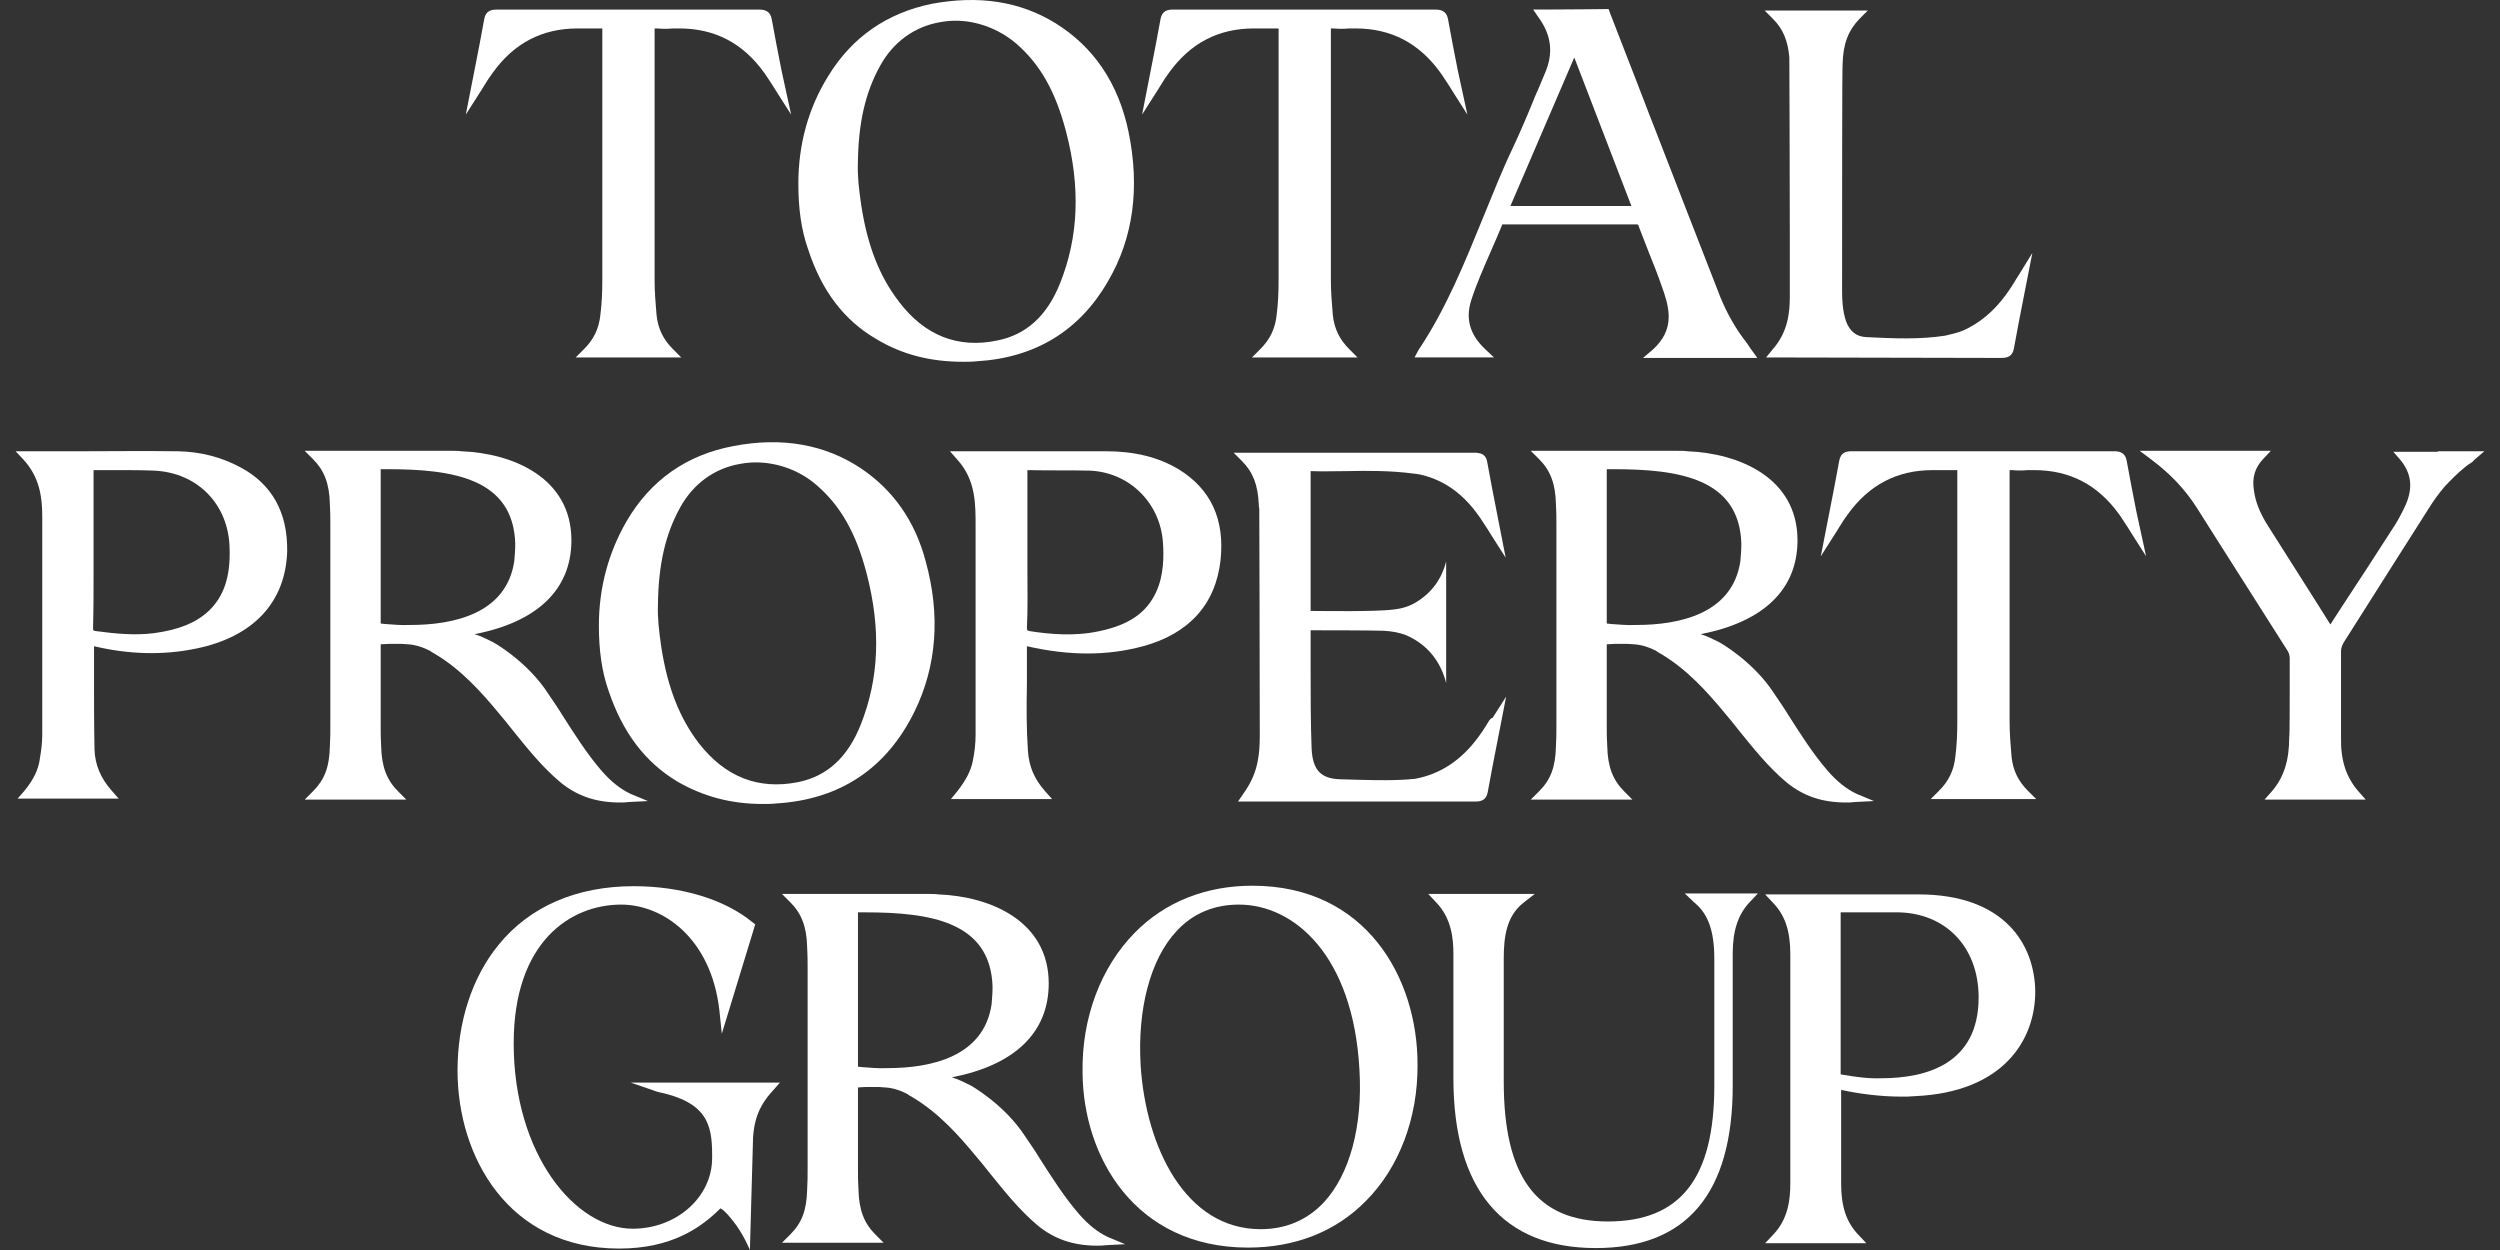 <svg width="80" height="40" viewBox="0 0 80 40" fill="none" xmlns="http://www.w3.org/2000/svg">
<rect x="0" y="0" width="80" height="40" fill="#333333" stroke="none"/>
<path d="M28.041 10.849C28.862 11.345 29.776 11.577 30.814 11.577C30.953 11.577 31.108 11.577 31.247 11.561C33.122 11.453 34.547 10.586 35.461 8.992C36.266 7.614 36.483 6.004 36.111 4.208C35.786 2.66 34.996 1.499 33.772 0.74C32.641 0.044 31.325 -0.158 29.822 0.121C28.382 0.415 27.266 1.189 26.507 2.428C25.872 3.449 25.547 4.61 25.547 5.88C25.547 6.669 25.64 7.351 25.857 7.97C26.29 9.301 27.003 10.245 28.041 10.849ZM32.533 1.406C33.276 2.056 33.772 2.908 34.113 4.208C34.578 5.988 34.516 7.567 33.927 9.053C33.509 10.106 32.843 10.71 31.913 10.896C30.659 11.159 29.59 10.741 28.769 9.657C28.149 8.852 27.762 7.877 27.561 6.577C27.483 6.05 27.437 5.632 27.452 5.214C27.468 3.945 27.684 2.969 28.165 2.103C28.583 1.344 29.265 0.849 30.085 0.709C30.256 0.678 30.411 0.663 30.581 0.663C31.263 0.663 31.975 0.926 32.533 1.406Z" fill="white"/>
<path d="M36.579 20.679C38.051 20.277 38.903 19.332 39.057 17.924C39.197 16.623 38.748 15.648 37.71 15.013C37.059 14.626 36.3 14.44 35.386 14.44C35.386 14.44 35.386 14.44 35.371 14.44C34.333 14.44 33.295 14.44 32.257 14.44H30.398L30.631 14.704C31.235 15.369 31.219 16.143 31.219 16.886C31.219 18.434 31.219 19.998 31.219 21.546V23.497C31.219 23.791 31.188 24.07 31.127 24.364C31.064 24.673 30.91 24.968 30.631 25.324L30.429 25.571H33.667L33.434 25.308C33.094 24.921 32.923 24.518 32.892 24.008C32.846 23.311 32.846 22.599 32.861 21.902C32.861 21.5 32.861 21.097 32.861 20.679C34.224 20.989 35.433 20.989 36.579 20.679ZM32.877 18.249C32.877 18.032 32.877 17.8 32.877 17.583V16.933C32.877 16.345 32.877 15.725 32.877 15.122C32.877 15.075 32.877 15.06 32.877 15.044C32.892 15.044 32.908 15.044 32.939 15.044C33.574 15.06 34.224 15.044 34.86 15.06C36.13 15.106 37.121 16.081 37.214 17.351C37.245 17.8 37.245 18.404 36.997 18.945C36.688 19.611 36.13 19.998 35.169 20.199C34.379 20.37 33.574 20.292 32.97 20.199C32.892 20.184 32.877 20.168 32.877 20.168C32.877 20.168 32.861 20.153 32.861 20.091C32.892 19.472 32.877 18.852 32.877 18.249Z" fill="white"/>
<path d="M45.266 11.437H47.806L47.527 11.174C47.032 10.71 46.892 10.199 47.078 9.611C47.248 9.084 47.481 8.558 47.698 8.062C47.822 7.784 47.945 7.49 48.069 7.196C48.069 7.196 48.069 7.196 48.069 7.18C48.085 7.18 48.1 7.18 48.116 7.18H49.123C50.207 7.18 51.276 7.18 52.36 7.18C52.422 7.18 52.422 7.18 52.438 7.242C52.546 7.521 52.654 7.799 52.763 8.078C52.902 8.419 53.042 8.775 53.166 9.131C53.289 9.471 53.398 9.796 53.398 10.137C53.398 10.539 53.228 10.88 52.887 11.19L52.577 11.453H56.233L56 11.128C55.969 11.081 55.938 11.035 55.907 10.988C55.551 10.539 55.272 10.044 55.055 9.518C54.374 7.768 53.708 6.065 52.918 4.022C52.701 3.48 52.499 2.923 52.283 2.381C52.019 1.715 51.772 1.05 51.508 0.384L51.477 0.291H51.369C51.369 0.291 49.944 0.306 49.37 0.306H49.061L49.231 0.554C49.649 1.127 49.711 1.7 49.448 2.319C49.34 2.567 49.247 2.814 49.138 3.047C48.906 3.619 48.658 4.208 48.395 4.765C48.054 5.477 47.76 6.236 47.465 6.948C46.877 8.388 46.273 9.889 45.389 11.205L45.266 11.437ZM50.377 1.839L52.205 6.592H48.333L50.377 1.839Z" fill="white"/>
<path d="M54.223 28.885C54.657 29.241 54.858 29.783 54.858 30.681V34.737C54.858 37.709 53.773 39.087 51.45 39.087C49.173 39.087 48.12 37.663 48.12 34.613V30.681C48.12 30 48.197 29.318 48.755 28.885L49.111 28.606H45.703L45.951 28.869C46.447 29.38 46.509 30.031 46.509 30.526V34.505C46.509 38.065 48.089 39.938 51.063 39.938C53.975 39.938 55.447 38.189 55.447 34.737V30.511C55.447 29.783 55.617 29.256 56.004 28.854L56.252 28.591H53.913L54.223 28.885Z" fill="white"/>
<path d="M7.687 14.951C7.083 14.626 6.417 14.456 5.705 14.441C4.62 14.425 3.505 14.441 2.436 14.441C1.987 14.441 1.553 14.441 1.104 14.441H0.5L0.748 14.704C1.275 15.276 1.352 15.927 1.352 16.53C1.352 18.62 1.352 20.834 1.352 23.497C1.352 23.76 1.321 24.023 1.275 24.271V24.286C1.228 24.627 1.073 24.952 0.779 25.308L0.562 25.556H3.799L3.567 25.293C3.226 24.906 3.04 24.472 3.025 23.992C3.009 23.265 3.009 22.537 3.009 21.825C3.009 21.438 3.009 21.066 3.009 20.679C4.125 20.942 5.209 20.973 6.262 20.757C8.106 20.385 9.144 19.27 9.19 17.63C9.205 16.407 8.71 15.493 7.687 14.951ZM2.978 20.076C2.994 19.472 2.994 18.853 2.994 18.249C2.994 18.032 2.994 17.8 2.994 17.583V16.933C2.994 16.329 2.994 15.71 2.994 15.106C2.994 15.075 2.994 15.06 2.994 15.044C3.009 15.044 3.025 15.044 3.056 15.044C3.335 15.044 3.614 15.044 3.877 15.044C4.218 15.044 4.574 15.044 4.93 15.06C6.324 15.122 7.316 16.143 7.347 17.537C7.378 18.465 7.161 19.085 6.681 19.549C6.262 19.936 5.72 20.153 4.93 20.261C4.311 20.339 3.691 20.277 3.102 20.199C2.978 20.184 2.978 20.184 2.978 20.076Z" fill="white"/>
<path d="M61.395 28.621H56.484L56.732 28.884C57.12 29.287 57.29 29.782 57.29 30.541V37.863C57.29 38.374 57.228 39.009 56.732 39.52L56.484 39.783H59.722L59.474 39.52C59.087 39.117 58.916 38.622 58.916 37.863V34.875C59.459 34.999 60.187 35.092 60.837 35.092C60.992 35.092 61.131 35.092 61.271 35.077C64.121 34.953 65.128 33.265 65.128 31.733C65.112 30.216 64.136 28.621 61.395 28.621ZM58.901 34.38V29.194H60.682C62.247 29.194 63.316 30.293 63.316 31.919C63.316 34.055 61.627 34.504 60.202 34.504C59.83 34.519 59.428 34.473 58.901 34.38Z" fill="white"/>
<path d="M40.079 28.343C38.592 28.343 37.291 28.854 36.315 29.844C35.23 30.944 34.611 32.569 34.642 34.318C34.657 37.028 36.33 39.923 39.939 39.923C41.442 39.923 42.743 39.412 43.703 38.436C44.772 37.368 45.376 35.774 45.361 34.055C45.361 31.3 43.719 28.343 40.079 28.343ZM37.647 29.798C38.173 29.225 38.855 28.947 39.645 28.947C41.411 28.947 43.301 30.572 43.502 34.225C43.611 36.037 43.192 37.585 42.356 38.483C41.829 39.04 41.148 39.334 40.342 39.334C37.926 39.334 36.671 36.703 36.501 34.102C36.392 32.29 36.81 30.696 37.647 29.798Z" fill="white"/>
<path d="M21.038 34.938C22.618 35.263 22.788 35.975 22.788 36.95V37.059C22.788 38.313 21.642 39.319 20.248 39.319C18.405 39.319 16.438 36.935 16.438 33.39C16.438 30.108 18.281 28.947 19.876 28.947C21.209 28.947 22.758 30.015 23.021 32.337L23.098 33.08L24.167 29.581L24.09 29.52C23.191 28.776 21.797 28.358 20.279 28.358C18.451 28.358 16.949 29.009 15.957 30.232C15.105 31.269 14.641 32.709 14.641 34.257C14.641 36.997 16.252 39.954 19.814 39.954C21.487 39.954 22.432 39.288 23.052 38.669C23.052 38.669 23.176 38.684 23.563 39.211C23.826 39.582 23.997 40 23.997 40L24.09 36.687C24.09 35.929 24.244 35.433 24.725 34.907L24.957 34.644H20.186L21.038 34.938Z" fill="white"/>
<path d="M27.544 14.983C26.398 14.224 25.035 13.977 23.486 14.271C21.983 14.549 20.822 15.354 20.047 16.686C19.474 17.677 19.164 18.807 19.164 20.014C19.164 20.804 19.257 21.485 19.474 22.104C19.923 23.436 20.636 24.38 21.658 24.999C22.479 25.479 23.377 25.727 24.4 25.727C24.539 25.727 24.694 25.727 24.834 25.711C26.878 25.587 28.365 24.597 29.264 22.77C29.976 21.315 30.1 19.689 29.62 17.955C29.279 16.67 28.582 15.68 27.544 14.983ZM22.37 23.792C21.751 22.987 21.364 22.011 21.162 20.711C21.085 20.184 21.038 19.767 21.054 19.349C21.069 18.079 21.286 17.104 21.766 16.237C22.185 15.478 22.866 14.983 23.687 14.844C23.858 14.813 24.012 14.797 24.183 14.797C24.895 14.797 25.608 15.06 26.15 15.54C26.894 16.19 27.389 17.042 27.73 18.342C28.195 20.123 28.133 21.702 27.544 23.188C27.126 24.241 26.46 24.844 25.53 25.03C24.26 25.278 23.207 24.86 22.37 23.792Z" fill="white"/>
<path d="M59.409 25.402C59.084 25.247 58.79 25.015 58.48 24.659C58 24.101 57.612 23.482 57.225 22.878C57.086 22.646 56.931 22.43 56.776 22.197C56.11 21.16 55.01 20.541 54.995 20.541C54.809 20.448 54.623 20.355 54.421 20.293C56.42 19.906 57.52 18.869 57.52 17.29C57.52 15.277 55.63 14.503 54.003 14.441C53.895 14.426 53.771 14.426 53.662 14.426H48.984L49.248 14.689C49.604 15.045 49.774 15.463 49.79 16.129C49.805 16.361 49.805 16.593 49.805 16.81V23.188C49.805 23.42 49.805 23.652 49.79 23.885C49.774 24.55 49.62 24.953 49.248 25.324L48.984 25.588H52.237L51.974 25.324C51.618 24.968 51.447 24.55 51.432 23.885C51.416 23.652 51.416 23.451 51.416 23.219V20.618C51.571 20.603 51.726 20.603 51.897 20.603C52.036 20.603 52.16 20.603 52.299 20.618C52.532 20.634 52.779 20.711 53.012 20.835C52.996 20.835 53.12 20.912 53.182 20.943C54.003 21.439 54.638 22.151 55.165 22.785C55.335 22.987 55.49 23.172 55.645 23.374C56.11 23.947 56.575 24.535 57.163 25.03C57.69 25.464 58.294 25.68 59.069 25.68C59.161 25.68 59.254 25.68 59.347 25.665L59.967 25.634L59.409 25.402ZM51.556 19.968C51.509 19.968 51.463 19.953 51.416 19.953V15.014H51.633C53.724 15.014 55.661 15.308 55.723 17.398C55.723 17.599 55.707 17.77 55.692 17.955C55.444 19.643 53.74 19.999 52.361 19.999C52.067 20.014 51.804 19.983 51.556 19.968Z" fill="white"/>
<path d="M20.175 25.402C19.85 25.247 19.555 25.015 19.245 24.659C18.765 24.101 18.378 23.482 17.991 22.878C17.851 22.646 17.697 22.43 17.542 22.197C16.875 21.16 15.776 20.541 15.76 20.541C15.574 20.448 15.388 20.355 15.187 20.293C17.185 19.906 18.285 18.869 18.285 17.29C18.285 15.277 16.395 14.503 14.769 14.441C14.66 14.426 14.537 14.426 14.428 14.426H9.75L10.013 14.689C10.37 15.045 10.54 15.463 10.556 16.129C10.571 16.361 10.571 16.593 10.571 16.81V23.188C10.571 23.42 10.571 23.652 10.556 23.885C10.54 24.55 10.385 24.953 10.013 25.324L9.75 25.588H13.003L12.74 25.324C12.383 24.968 12.213 24.55 12.197 23.885C12.182 23.652 12.182 23.451 12.182 23.219V20.618C12.337 20.603 12.492 20.603 12.662 20.603C12.802 20.603 12.925 20.603 13.065 20.618C13.297 20.634 13.545 20.711 13.777 20.835C13.762 20.835 13.886 20.912 13.948 20.943C14.769 21.439 15.404 22.151 15.931 22.785C16.101 22.987 16.256 23.172 16.411 23.374C16.875 23.947 17.34 24.535 17.929 25.03C18.456 25.464 19.06 25.68 19.834 25.68C19.927 25.68 20.02 25.68 20.113 25.665L20.733 25.634L20.175 25.402ZM12.321 19.968C12.275 19.968 12.228 19.953 12.182 19.953V15.014H12.399C14.49 15.014 16.426 15.308 16.488 17.398C16.488 17.599 16.473 17.77 16.457 17.955C16.209 19.643 14.505 19.999 13.127 19.999C12.832 20.014 12.554 19.983 12.321 19.968Z" fill="white"/>
<path d="M35.448 39.583C35.123 39.428 34.829 39.195 34.519 38.839C34.039 38.282 33.651 37.663 33.264 37.059C33.125 36.827 32.97 36.61 32.815 36.378C32.149 35.341 31.049 34.721 31.034 34.721C30.848 34.629 30.662 34.536 30.46 34.474C32.459 34.087 33.559 33.05 33.559 31.47C33.559 29.458 31.669 28.684 30.042 28.622C29.934 28.606 29.81 28.606 29.701 28.606H25.023L25.287 28.87C25.643 29.226 25.813 29.644 25.829 30.309C25.844 30.542 25.844 30.774 25.844 30.991V37.369C25.844 37.601 25.844 37.833 25.829 38.065C25.813 38.731 25.659 39.133 25.287 39.505L25.023 39.768H28.276L28.013 39.505C27.657 39.149 27.486 38.731 27.471 38.065C27.455 37.833 27.455 37.632 27.455 37.4V34.799C27.61 34.783 27.765 34.783 27.936 34.783C28.075 34.783 28.199 34.783 28.338 34.799C28.571 34.814 28.819 34.892 29.051 35.016C29.035 35.016 29.159 35.093 29.221 35.124C30.042 35.619 30.677 36.331 31.204 36.966C31.374 37.167 31.529 37.353 31.684 37.554C32.149 38.127 32.614 38.715 33.202 39.211C33.729 39.644 34.333 39.861 35.108 39.861C35.2 39.861 35.293 39.861 35.386 39.846L36.006 39.815L35.448 39.583ZM27.595 34.149C27.548 34.149 27.502 34.133 27.455 34.133V29.195H27.672C29.763 29.195 31.7 29.489 31.762 31.579C31.762 31.78 31.746 31.95 31.731 32.136C31.483 33.824 29.779 34.18 28.4 34.18C28.106 34.195 27.843 34.164 27.595 34.149Z" fill="white"/>
<path d="M25.006 2.242C24.897 1.684 24.789 1.143 24.696 0.616C24.65 0.338 24.448 0.307 24.293 0.307C23.627 0.307 16.564 0.307 15.898 0.307C15.727 0.307 15.541 0.338 15.495 0.616C15.402 1.143 15.293 1.684 15.185 2.242L14.906 3.666L15.34 2.985C15.402 2.892 15.448 2.815 15.495 2.737C15.588 2.582 15.681 2.443 15.774 2.319C16.455 1.375 17.354 0.91 18.485 0.91C18.562 0.91 18.624 0.91 18.701 0.91C18.856 0.91 19.027 0.91 19.181 0.91C19.197 0.91 19.228 0.91 19.244 0.91C19.259 0.91 19.259 0.91 19.274 0.91C19.274 0.926 19.274 0.941 19.274 0.988C19.274 1.7 19.274 2.397 19.274 3.109C19.274 3.109 19.274 7.691 19.274 8.945C19.274 9.332 19.259 9.719 19.212 10.075C19.166 10.524 18.996 10.865 18.686 11.174L18.422 11.438H19.414H20.886H21.799L21.536 11.174C21.226 10.865 21.056 10.524 21.009 10.075C20.978 9.719 20.947 9.332 20.947 8.945C20.947 7.691 20.947 3.109 20.947 3.109C20.947 2.397 20.947 1.7 20.947 0.988C20.947 0.941 20.947 0.926 20.947 0.91C20.947 0.91 20.963 0.91 20.978 0.91C20.994 0.91 21.025 0.91 21.04 0.91C21.195 0.926 21.366 0.926 21.521 0.91C21.598 0.91 21.66 0.91 21.737 0.91C22.868 0.91 23.767 1.375 24.448 2.319C24.541 2.443 24.619 2.582 24.727 2.737C24.773 2.815 24.835 2.907 24.882 2.985L25.316 3.666L25.006 2.242Z" fill="white"/>
<path d="M68.365 16.376C68.257 15.818 68.148 15.276 68.055 14.75C68.009 14.471 67.808 14.44 67.653 14.44C66.987 14.44 62.278 14.44 61.689 14.44C61.689 14.44 59.923 14.44 59.257 14.44C59.087 14.44 58.901 14.471 58.854 14.75C58.761 15.276 58.653 15.818 58.544 16.376L58.266 17.8L58.699 17.119C58.761 17.026 58.808 16.948 58.854 16.871C58.947 16.716 59.04 16.577 59.133 16.453C59.815 15.509 60.713 15.044 61.844 15.044C61.921 15.044 61.983 15.044 62.061 15.044C62.216 15.044 62.386 15.044 62.541 15.044C62.556 15.044 62.587 15.044 62.603 15.044C62.618 15.044 62.618 15.044 62.634 15.044C62.634 15.06 62.634 15.075 62.634 15.122C62.634 15.834 62.634 16.53 62.634 17.242C62.634 17.242 62.634 21.825 62.634 23.079C62.634 23.466 62.618 23.853 62.572 24.209C62.525 24.658 62.355 24.998 62.045 25.308L61.782 25.571H62.773H64.245H65.159L64.895 25.308C64.586 24.998 64.415 24.658 64.369 24.209C64.338 23.853 64.307 23.466 64.307 23.079C64.307 21.825 64.307 17.242 64.307 17.242C64.307 16.53 64.307 15.834 64.307 15.122C64.307 15.075 64.307 15.06 64.307 15.044C64.307 15.044 64.322 15.044 64.338 15.044C64.353 15.044 64.384 15.044 64.4 15.044C64.555 15.06 64.725 15.06 64.88 15.044C64.957 15.044 65.019 15.044 65.097 15.044C66.228 15.044 67.126 15.509 67.808 16.453C67.9 16.577 67.978 16.716 68.086 16.871C68.133 16.948 68.195 17.041 68.241 17.119L68.675 17.8L68.365 16.376Z" fill="white"/>
<path d="M46.647 2.242C46.538 1.684 46.43 1.143 46.337 0.616C46.29 0.338 46.089 0.307 45.934 0.307C45.268 0.307 38.204 0.307 37.538 0.307C37.368 0.307 37.182 0.338 37.136 0.616C37.043 1.143 36.934 1.684 36.826 2.242L36.547 3.666L36.981 2.985C37.043 2.892 37.089 2.815 37.136 2.737C37.228 2.582 37.321 2.443 37.414 2.319C38.096 1.375 38.994 0.91 40.125 0.91C40.203 0.91 40.264 0.91 40.342 0.91C40.497 0.91 40.667 0.91 40.822 0.91C40.838 0.91 40.869 0.91 40.884 0.91C40.9 0.91 40.9 0.91 40.915 0.91C40.915 0.926 40.915 0.941 40.915 0.988C40.915 1.7 40.915 2.397 40.915 3.109C40.915 3.109 40.915 7.691 40.915 8.945C40.915 9.332 40.9 9.719 40.853 10.075C40.807 10.524 40.636 10.865 40.327 11.174L40.063 11.438H41.054H42.526H43.44L43.177 11.174C42.867 10.865 42.697 10.524 42.65 10.075C42.619 9.719 42.588 9.332 42.588 8.945C42.588 7.691 42.588 3.109 42.588 3.109C42.588 2.397 42.588 1.7 42.588 0.988C42.588 0.941 42.588 0.926 42.588 0.91C42.588 0.91 42.603 0.91 42.619 0.91C42.635 0.91 42.666 0.91 42.681 0.91C42.836 0.926 43.006 0.926 43.161 0.91C43.239 0.91 43.301 0.91 43.378 0.91C44.509 0.91 45.407 1.375 46.089 2.319C46.182 2.443 46.259 2.582 46.368 2.737C46.414 2.815 46.476 2.907 46.523 2.985L46.956 3.666L46.647 2.242Z" fill="white"/>
<path d="M79.498 14.441H78.011C78.011 14.441 78.011 14.441 78.011 14.457H76.586L76.802 14.704C77.174 15.153 77.221 15.618 76.973 16.175C76.849 16.438 76.74 16.64 76.632 16.81C76.059 17.708 75.47 18.606 74.882 19.503L74.572 19.983L74.076 19.194C73.581 18.404 73.069 17.615 72.574 16.825C72.31 16.407 72.171 16.051 72.124 15.68C72.062 15.293 72.155 14.968 72.419 14.689L72.667 14.426H68.469L68.841 14.704C69.46 15.169 69.909 15.649 70.281 16.222L70.947 17.274C71.706 18.466 72.45 19.643 73.209 20.835C73.255 20.912 73.271 20.99 73.271 21.083C73.271 21.408 73.271 21.733 73.271 22.058C73.271 22.522 73.271 23.544 73.255 23.59C73.255 24.334 73.085 24.875 72.698 25.324L72.465 25.588H75.703L75.47 25.324C75.083 24.875 74.897 24.349 74.913 23.59C74.913 22.77 74.913 21.857 74.913 20.835C74.913 20.742 74.944 20.665 74.99 20.572C75.811 19.271 77.701 16.299 77.701 16.299C77.871 16.02 78.057 15.773 78.228 15.571C78.429 15.355 78.646 15.138 78.894 14.937C78.94 14.906 78.987 14.859 79.049 14.828C79.095 14.797 79.141 14.766 79.157 14.735L79.172 14.72L79.498 14.441Z" fill="white"/>
<path d="M47.593 23.157C47.501 23.311 47.407 23.451 47.315 23.575C46.772 24.318 46.106 24.767 45.285 24.922C44.681 24.983 44.062 24.968 43.458 24.953C43.272 24.953 43.086 24.937 42.9 24.937C42.265 24.922 42.002 24.643 41.971 23.946C41.94 23.11 41.94 22.259 41.94 21.438C41.94 21.02 41.94 20.587 41.94 20.169C41.94 20.169 41.94 20.169 41.955 20.169C42.234 20.169 43.783 20.169 44.279 20.184C44.557 20.2 44.79 20.246 44.991 20.324C45.704 20.633 46.106 21.191 46.277 21.856V17.971C46.137 18.512 45.828 18.961 45.316 19.271C45.115 19.395 44.883 19.472 44.604 19.503C44.046 19.581 42.265 19.55 41.94 19.55C41.94 18.063 41.94 16.577 41.94 15.091V15.076C41.94 15.076 41.94 15.076 41.955 15.076C42.327 15.091 42.714 15.076 43.086 15.076C43.783 15.06 44.511 15.06 45.223 15.153C45.378 15.168 45.533 15.199 45.673 15.246C46.323 15.447 46.865 15.865 47.315 16.5C47.407 16.624 47.485 16.763 47.593 16.918C47.64 16.995 47.702 17.088 47.748 17.166L48.182 17.847L47.903 16.422C47.795 15.865 47.686 15.323 47.593 14.797C47.562 14.596 47.454 14.518 47.33 14.503C47.284 14.487 47.237 14.487 47.206 14.487H47.191C46.896 14.487 45.812 14.487 44.65 14.487C44.48 14.487 44.309 14.487 44.155 14.487H39.477L39.74 14.751C40.096 15.107 40.251 15.509 40.282 16.144C40.282 16.19 40.282 16.237 40.297 16.283C40.297 16.345 40.313 21.221 40.313 23.513C40.313 23.838 40.297 24.101 40.251 24.333C40.189 24.689 40.05 25.03 39.786 25.401L39.616 25.649H46.757C46.958 25.649 47.113 25.649 47.206 25.649C47.377 25.649 47.562 25.618 47.609 25.34C47.702 24.813 47.81 24.271 47.919 23.714L48.197 22.29L47.764 22.971C47.686 22.986 47.64 23.079 47.593 23.157Z" fill="white"/>
<path d="M64.617 8.775C64.555 8.868 64.508 8.945 64.462 9.023C64.369 9.178 64.276 9.317 64.183 9.441C63.796 9.967 63.346 10.339 62.835 10.571C62.649 10.648 62.448 10.695 62.247 10.741C61.441 10.865 60.636 10.834 59.722 10.788C59.396 10.772 59.195 10.602 59.071 10.277C58.963 9.952 58.947 9.596 58.947 9.332C58.947 6.639 58.947 2.149 58.963 2.056C58.978 1.391 59.149 0.973 59.505 0.601L59.768 0.338H56.469L56.732 0.601C57.057 0.926 57.212 1.298 57.259 1.84C57.259 1.871 57.274 5.694 57.274 7.444V9.487C57.274 10.014 57.212 10.633 56.717 11.19L56.515 11.438L63.61 11.453C63.749 11.453 63.889 11.453 64.028 11.453H64.043C64.214 11.453 64.4 11.422 64.446 11.144C64.539 10.617 64.648 10.075 64.756 9.518L65.035 8.094L64.617 8.775Z" fill="white"/>
</svg>
